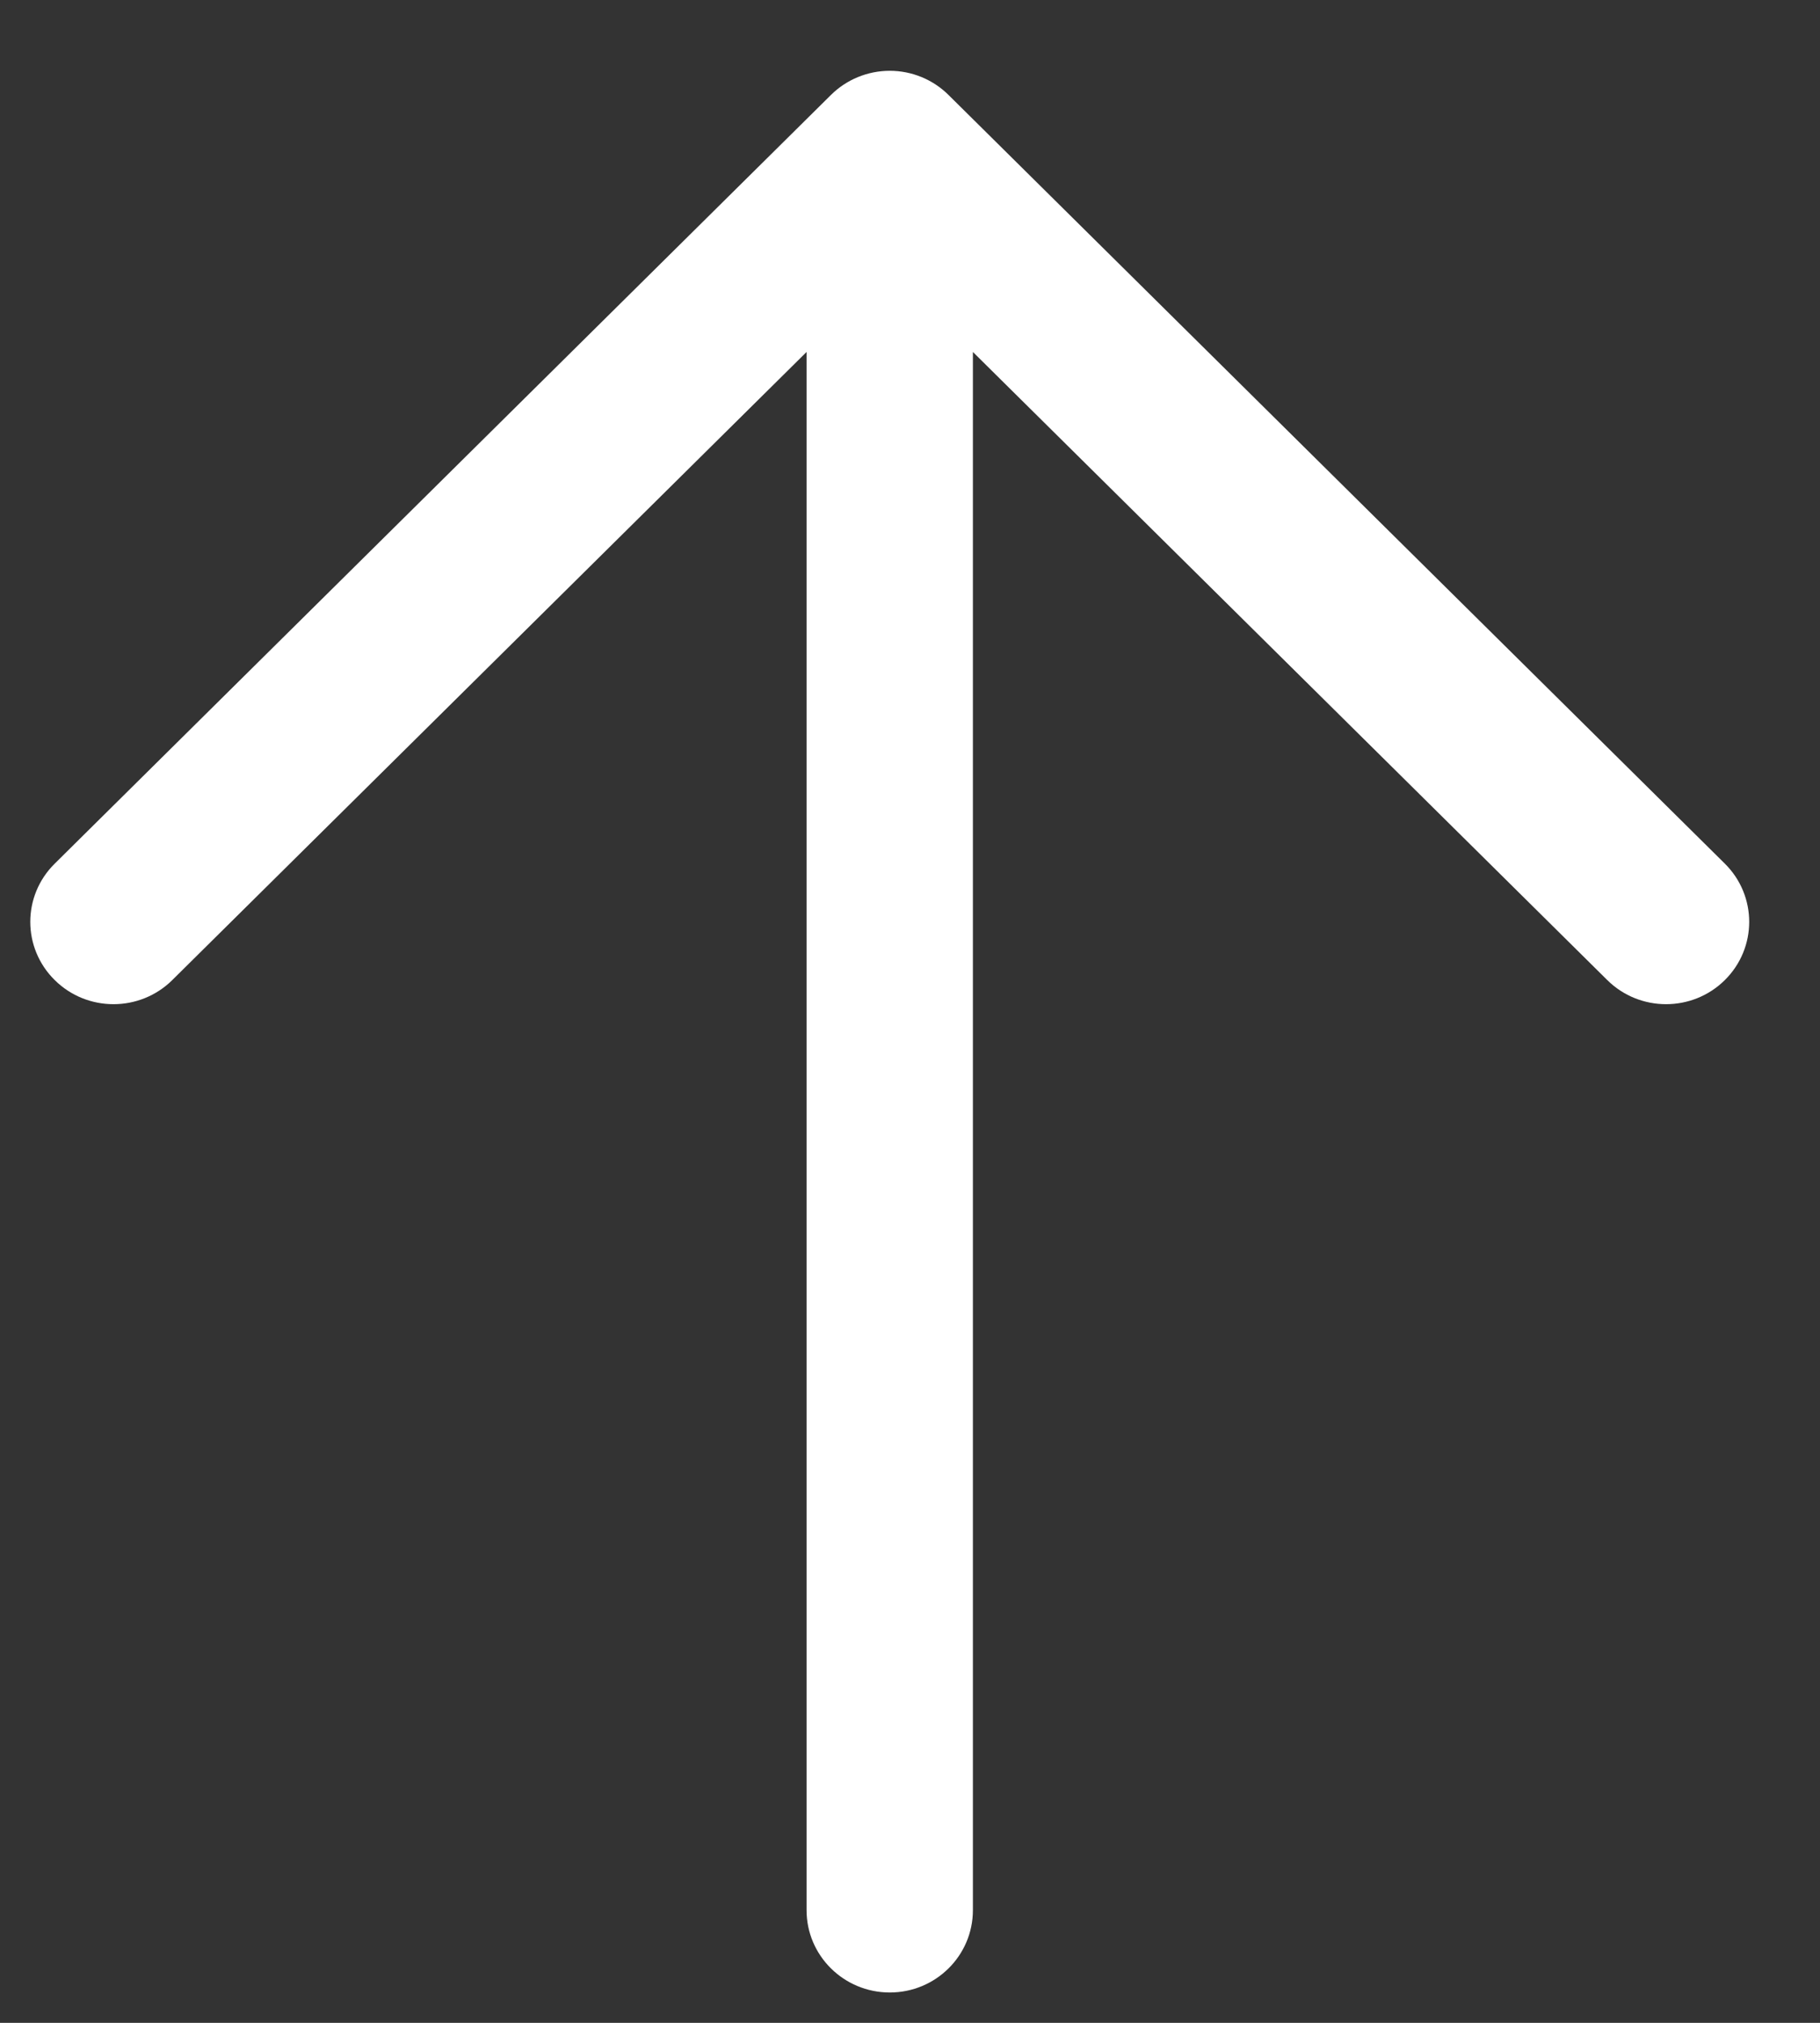 <svg width="18" height="20" viewBox="0 0 18 20" fill="none" xmlns="http://www.w3.org/2000/svg">
<rect x="0" y="0" width="18" height="20" fill="#333333" stroke="none"/>
<path id="Arrow Icon" fill-rule="evenodd" clip-rule="evenodd" d="M8.8 0.7C8.582 0.7 8.372 0.786 8.218 0.939L0.541 8.539C0.219 8.857 0.219 9.372 0.541 9.69C0.862 10.008 1.383 10.008 1.704 9.69L7.977 3.48L7.977 18.886C7.977 19.336 8.346 19.7 8.8 19.7C9.254 19.7 9.622 19.336 9.622 18.886V3.48L15.896 9.69C16.217 10.008 16.738 10.008 17.059 9.69C17.38 9.372 17.38 8.857 17.059 8.539L9.381 0.939C9.227 0.786 9.018 0.7 8.8 0.7Z" fill="white"/>
</svg>
